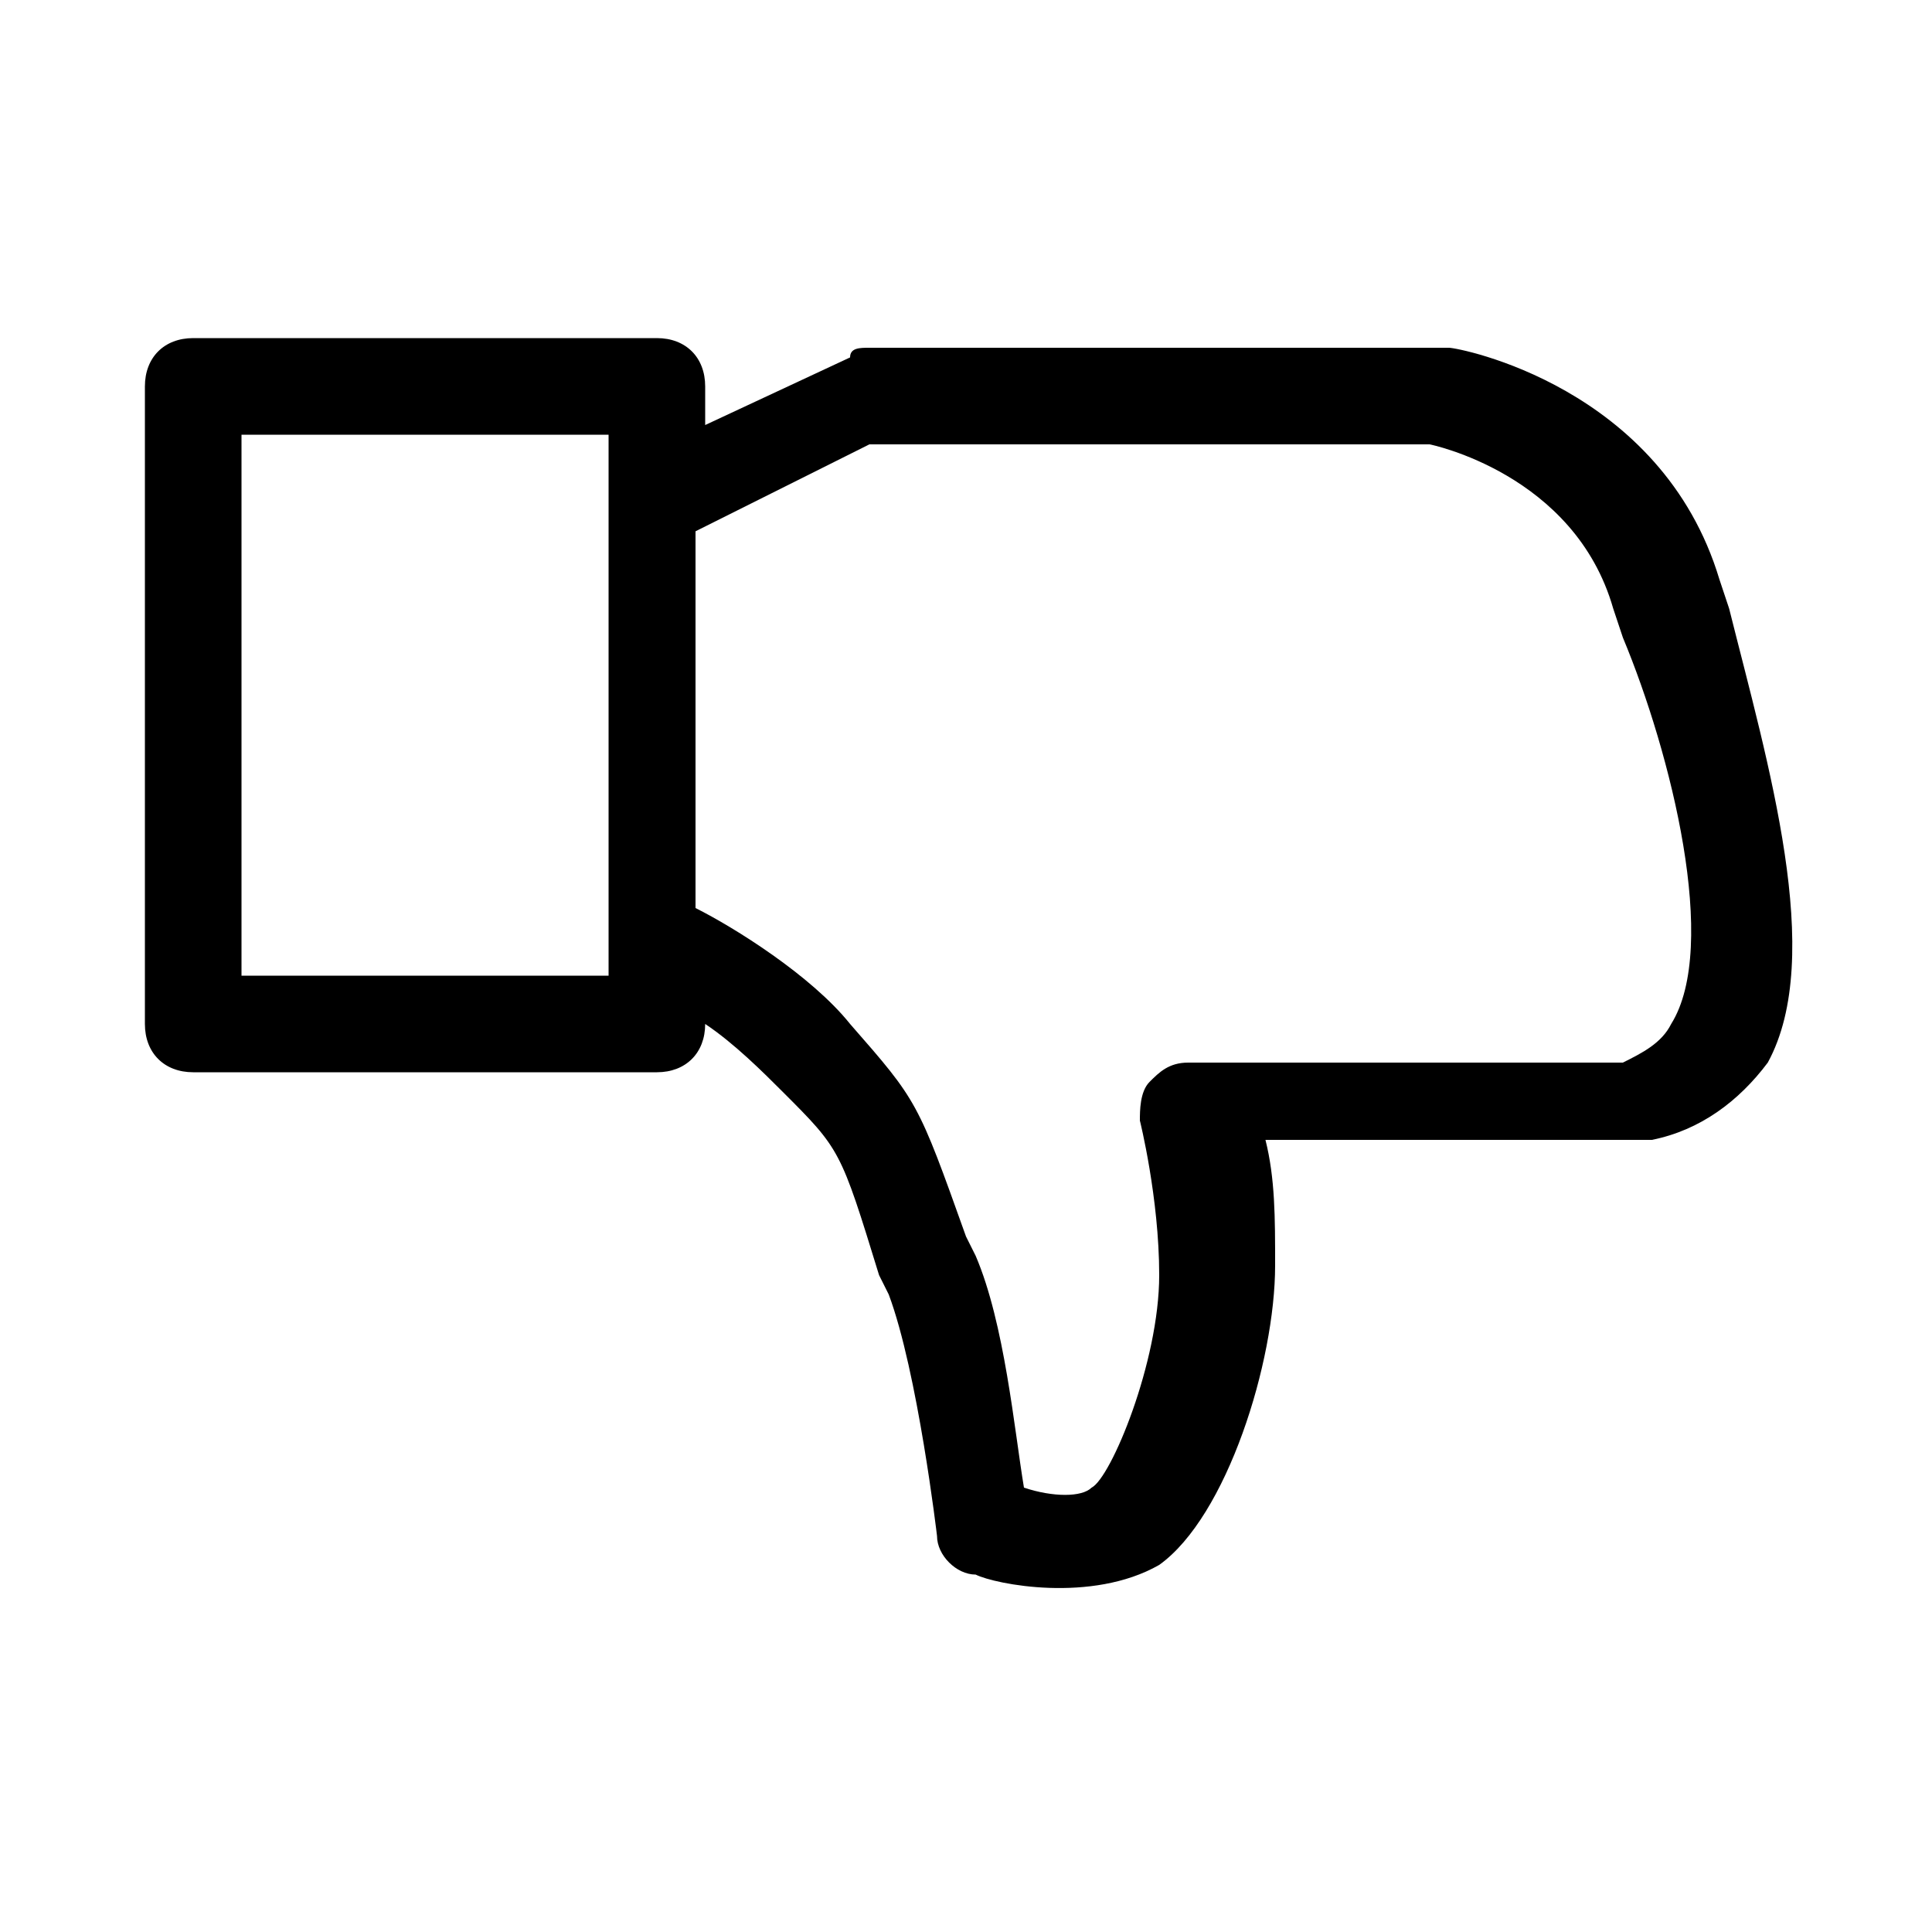 <?xml version="1.0" encoding="utf-8"?>
<!-- Generator: Adobe Illustrator 21.0.0, SVG Export Plug-In . SVG Version: 6.00 Build 0)  -->
<svg version="1.1" id="Layer_1" xmlns="http://www.w3.org/2000/svg" xmlns:xlink="http://www.w3.org/1999/xlink" x="0px" y="0px"
	 viewBox="0 0 20 20" style="enable-background:new 0 0 20 20;" xml:space="preserve">
<path d="M17.9,6.3l-0.1-0.3c-0.6-2-2.7-2.4-2.8-2.4l-6,0c-0.1,0-0.2,0-0.2,0.1L7.3,4.4V4c0-0.3-0.2-0.5-0.5-0.5H2
	C1.7,3.5,1.5,3.7,1.5,4v6.6c0,0.3,0.2,0.5,0.5,0.5h4.8c0.3,0,0.5-0.2,0.5-0.5c0.3,0.2,0.6,0.5,0.8,0.7c0.6,0.6,0.6,0.6,1,1.9
	l0.1,0.2c0.3,0.8,0.5,2.5,0.5,2.5c0,0.2,0.2,0.4,0.4,0.4c0.2,0.1,1.2,0.3,1.9-0.1c0.7-0.5,1.2-2.1,1.2-3.1c0-0.5,0-0.9-0.1-1.3h3.9
	c0,0,0.1,0,0.1,0c0.5-0.1,0.9-0.4,1.2-0.8C18.9,9.9,18.3,7.9,17.9,6.3z M6.3,5.2v4.9H2.5V4.5h3.8V5.2z M17.3,10.6
	c-0.1,0.2-0.3,0.3-0.5,0.4h-4.5c-0.2,0-0.3,0.1-0.4,0.2s-0.1,0.3-0.1,0.4c0,0,0.2,0.8,0.2,1.6c0,0.9-0.5,2.1-0.7,2.2
	c-0.1,0.1-0.4,0.1-0.7,0c-0.1-0.6-0.2-1.7-0.5-2.4l-0.1-0.2c-0.5-1.4-0.5-1.4-1.2-2.2c-0.4-0.5-1.2-1-1.6-1.2V5.5l1.8-0.9h5.8
	c0,0,1.5,0.3,1.9,1.7l0.1,0.3C17.3,7.8,17.8,9.8,17.3,10.6z"/>
</svg>
